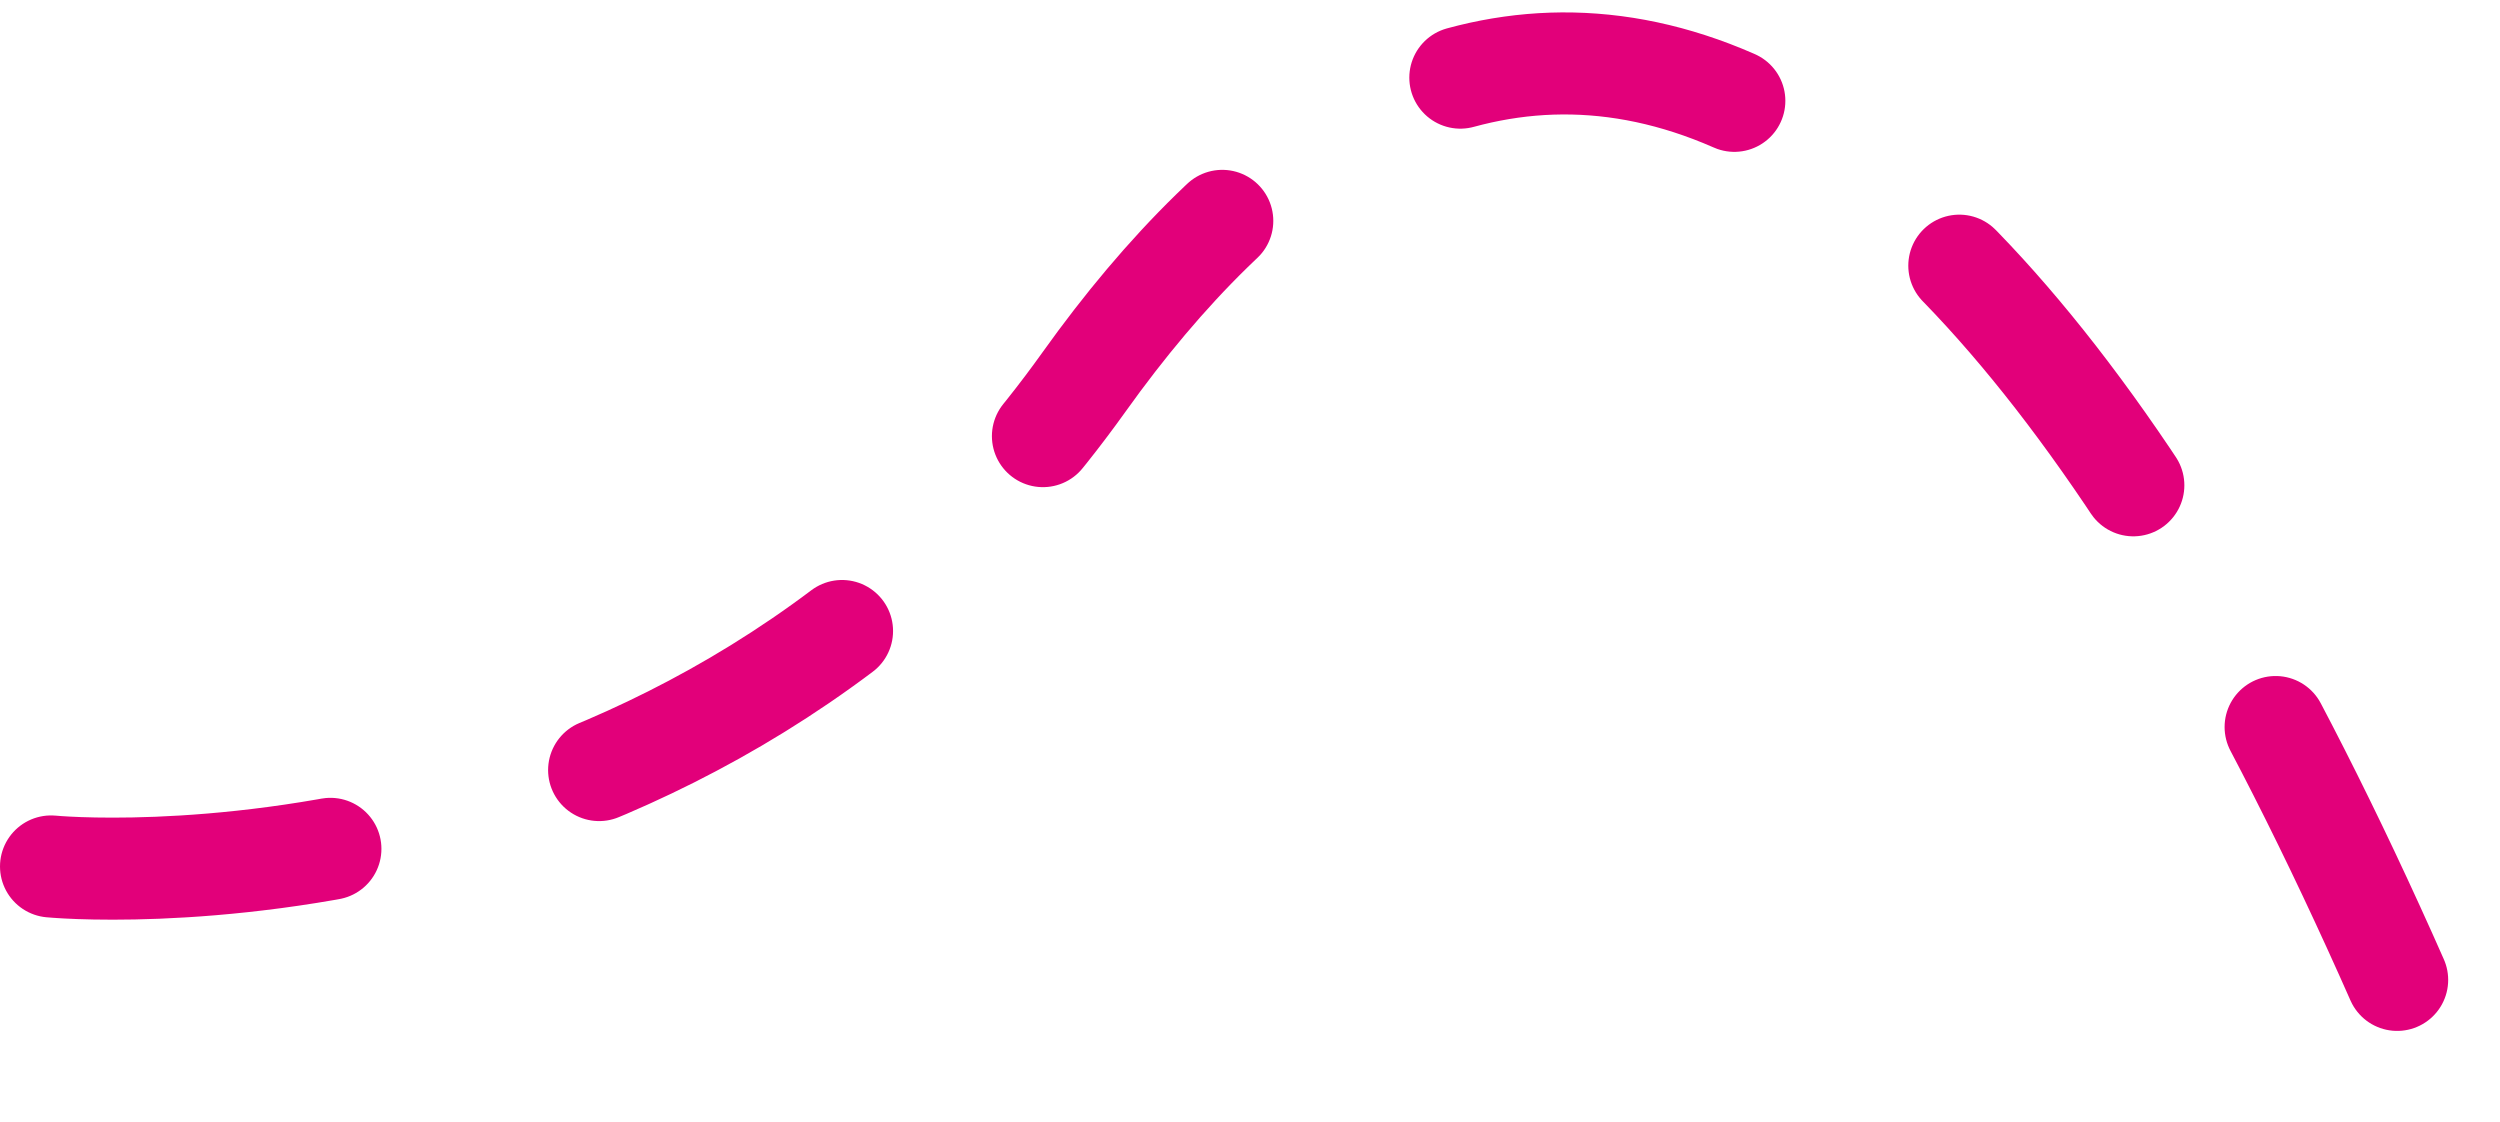 <svg width="98" height="44" viewBox="0 0 98 44" fill="none" xmlns="http://www.w3.org/2000/svg">
<path d="M2 33.965C2 33.965 27.163 36.437 42.5 14.965C55 -2.535 74.5 -8.035 95.5 41.965" stroke="#E2007A" stroke-width="4" stroke-linecap="round" stroke-dasharray="11 11"/>
</svg>
